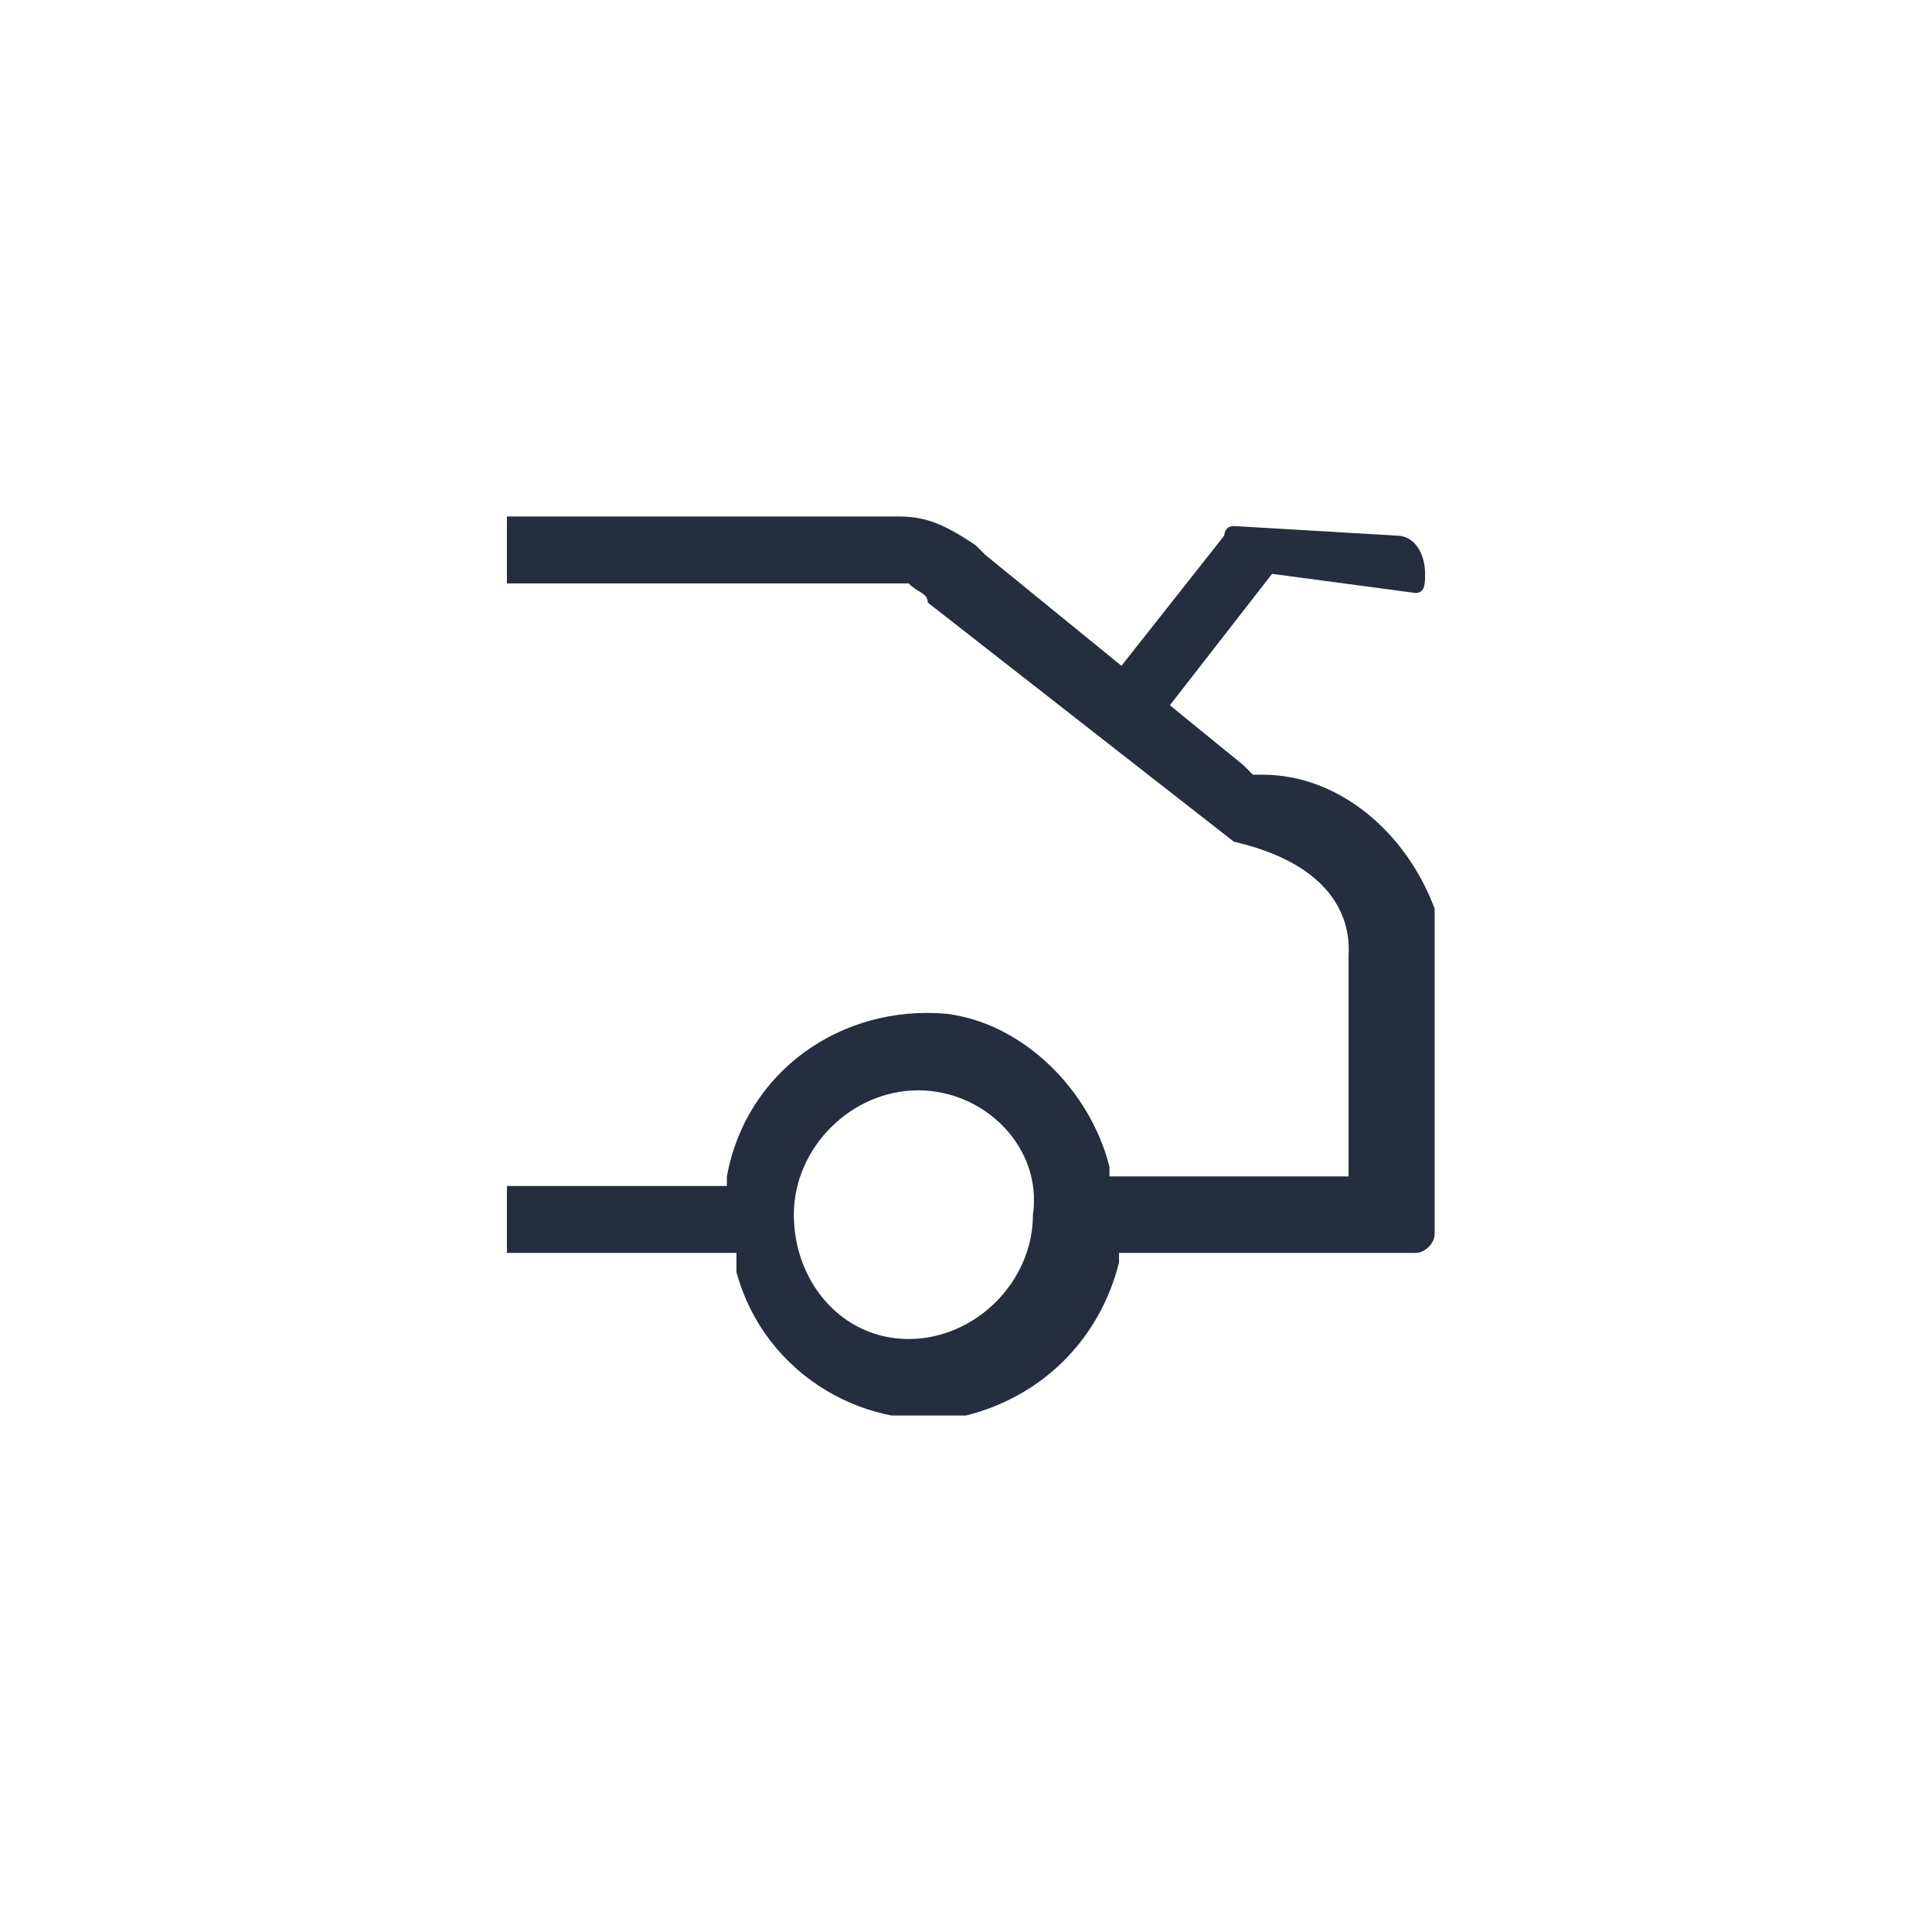 <?xml version="1.0" encoding="utf-8"?>
<!-- Generator: Adobe Illustrator 25.0.0, SVG Export Plug-In . SVG Version: 6.00 Build 0)  -->
<svg version="1.1" id="图层_1" xmlns="http://www.w3.org/2000/svg" xmlns:xlink="http://www.w3.org/1999/xlink" x="0px" y="0px"
	 viewBox="0 0 20.2 20.2" style="enable-background:new 0 0 20.2 20.2;" xml:space="preserve">
<style type="text/css">
	.st0{clip-path:url(#SVGID_2_);}
	.st1{fill:#252D3F;}
</style>
<g id="图层_2_1_">
	<g id="图层_1-2">
		<g>
			<defs>
				<rect id="SVGID_1_" x="5.3" y="5.4" width="9.7" height="9.4"/>
			</defs>
			<clipPath id="SVGID_2_">
				<use xlink:href="#SVGID_1_"  style="overflow:visible;"/>
			</clipPath>
			<g class="st0">
				<path class="st1" d="M9.6,11.4c-0.7,0-1.3,0.6-1.3,1.3S8.8,14,9.5,14c0.7,0,1.3-0.6,1.3-1.3C10.9,12,10.3,11.4,9.6,11.4
					C9.6,11.4,9.6,11.4,9.6,11.4 M12,12.3h2.1l0,0V10c0-0.1,0.1-0.9-1.2-1.2l0,0L9.7,6.3C9.7,6.2,9.6,6.2,9.5,6.1H5.3l0,0V5.4h4.1
					c0.3,0,0.5,0.1,0.8,0.3l0.1,0.1L13,8l0.1,0.1c0,0,0.1,0,0.1,0c0.8,0,1.5,0.6,1.8,1.4l0,0v3.4c0,0.1-0.1,0.2-0.2,0.2h-2.9h-0.2
					v0.1c-0.2,0.8-0.8,1.4-1.6,1.6c-1,0.2-2.1-0.4-2.4-1.5l0-0.2H5.3v-0.7h2.3v-0.1c0.2-1.1,1.2-1.8,2.3-1.7
					c0.8,0.1,1.5,0.8,1.7,1.6v0.1L12,12.3z"/>
				<path class="st1" d="M11.3,7.5l1.5-1.9l0,0c0,0,0-0.1,0.1-0.1l0,0l1.7,0.1c0.2,0,0.3,0.2,0.3,0.4c0,0.1,0,0.2-0.1,0.2l0,0
					L13.3,6l-1.4,1.8L11.3,7.5z"/>
			</g>
		</g>
	</g>
</g>
</svg>
